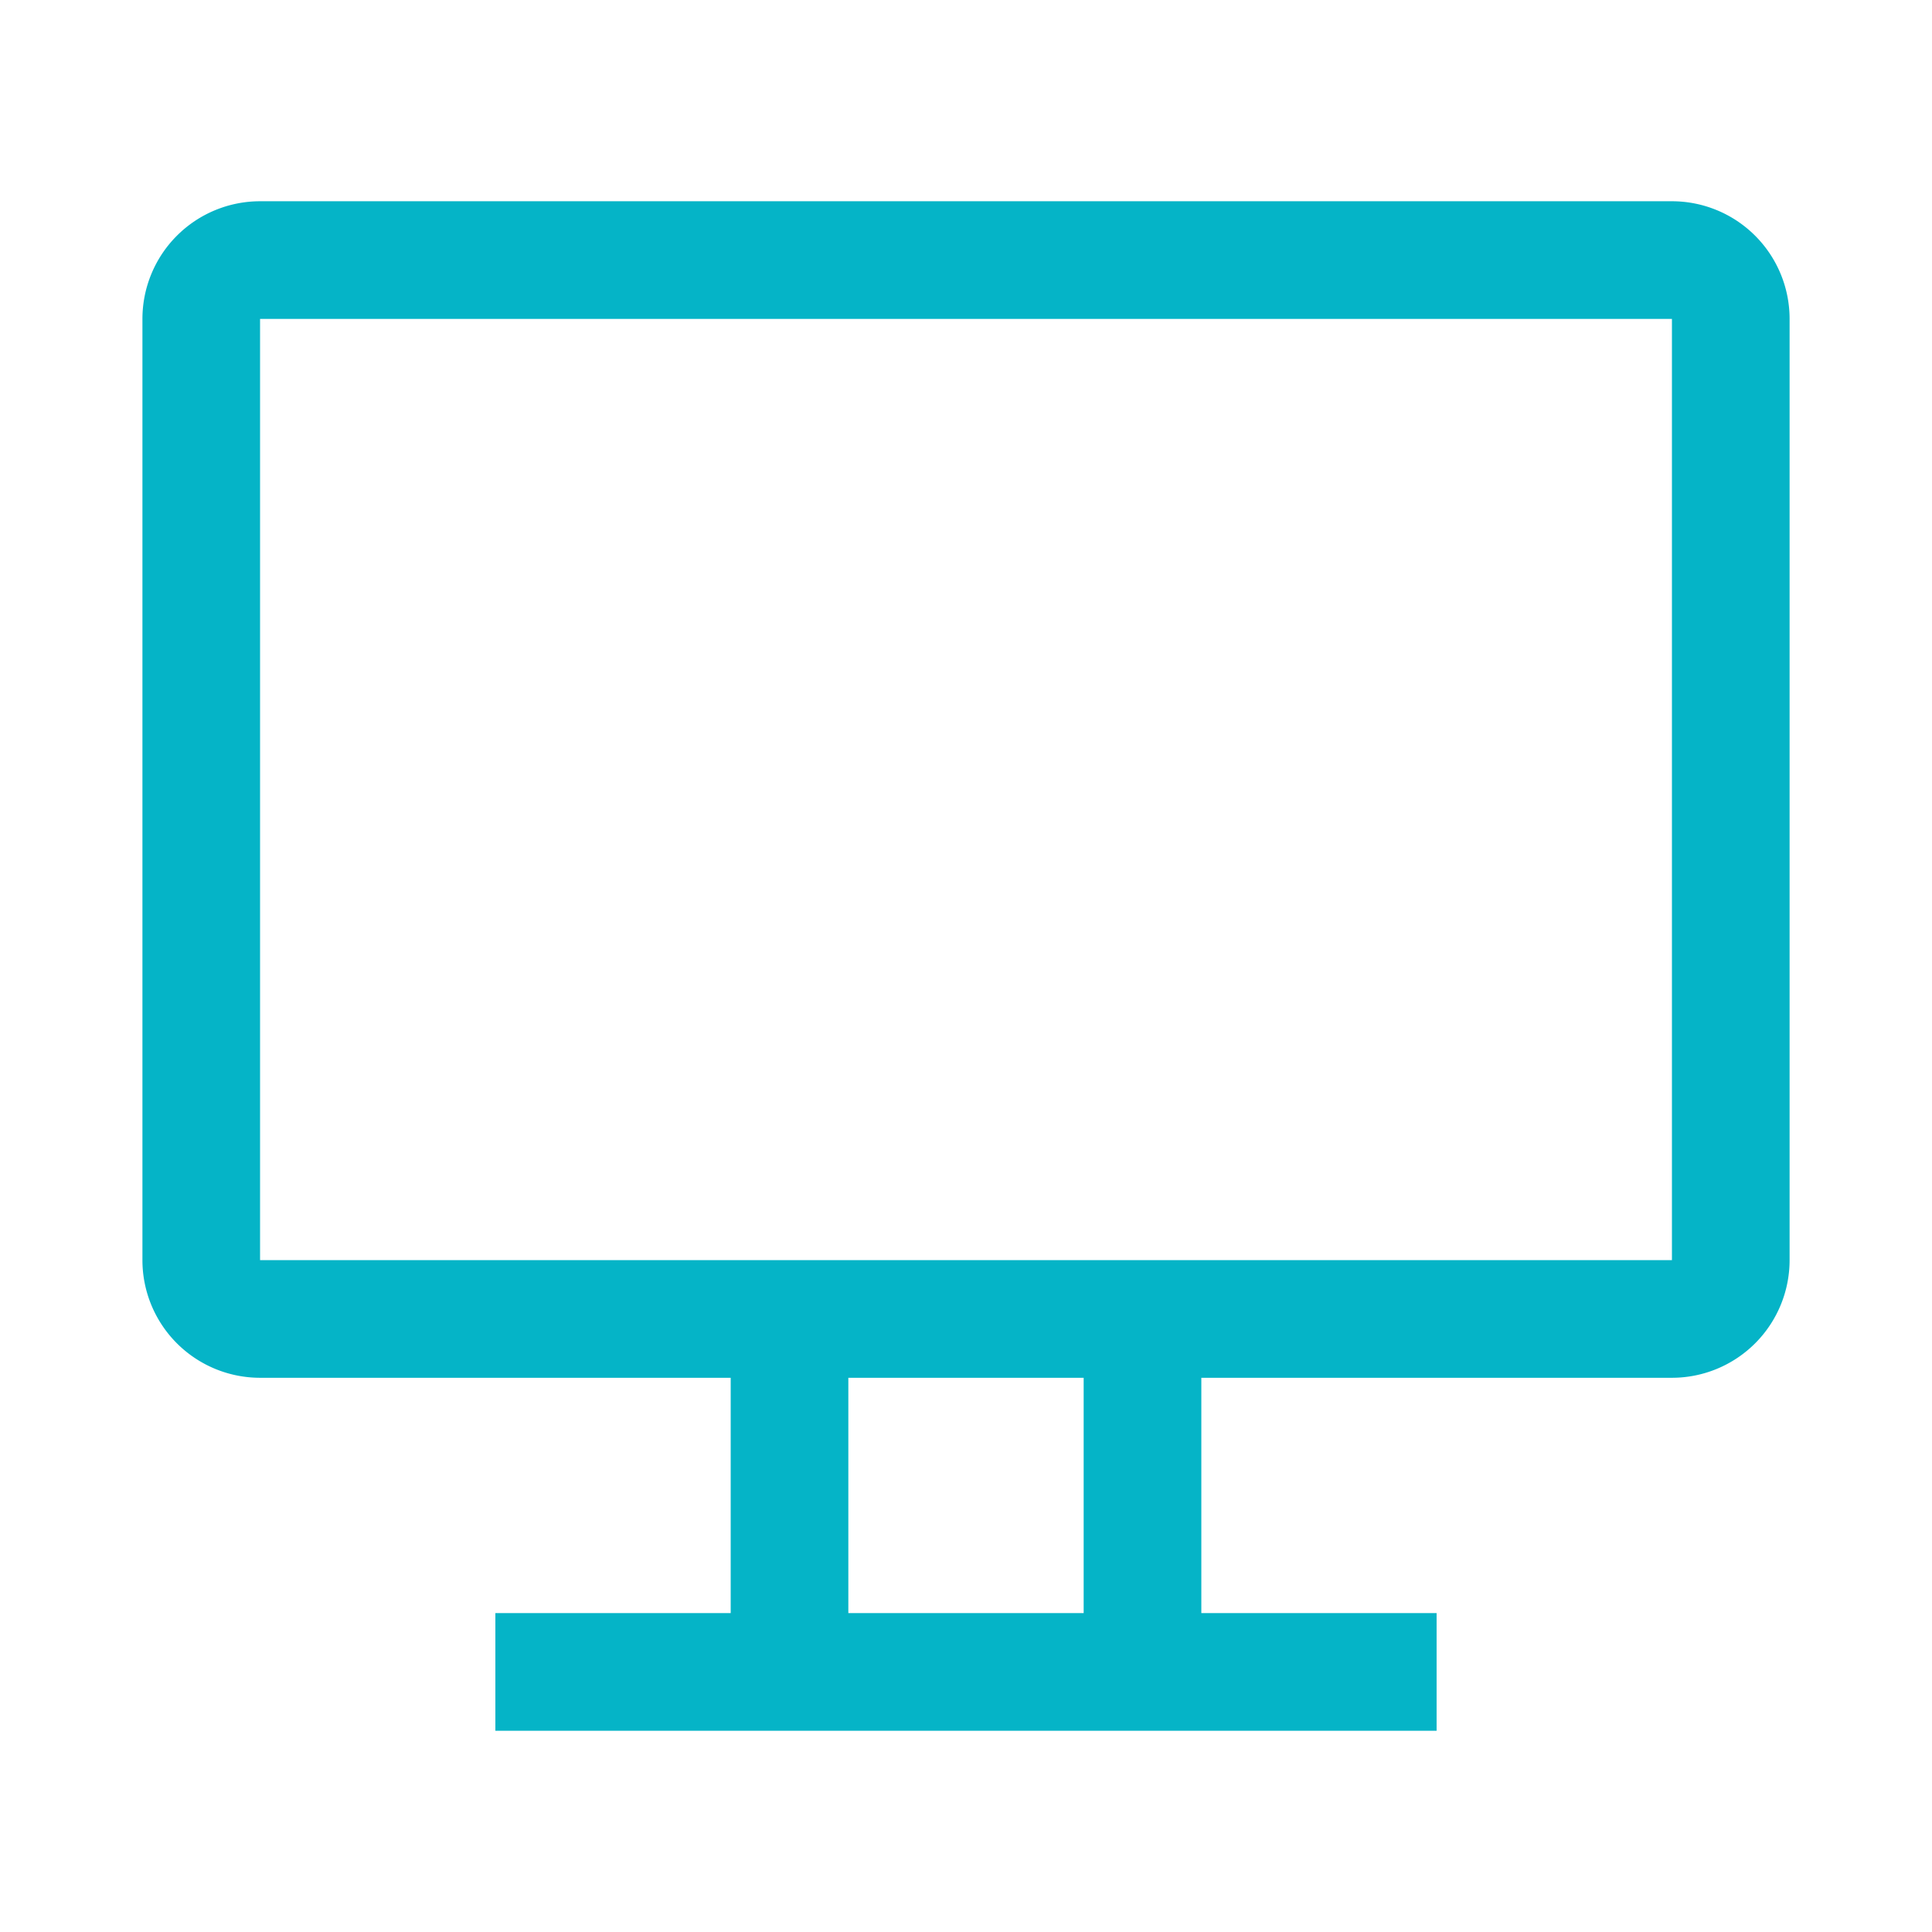 <svg width="72" height="72" viewBox="0 0 72 72" xmlns="http://www.w3.org/2000/svg">
    <path d="M62.308 7.5H9.692a4.385 4.385 0 0 0-4.384 4.385v35.077a4.385 4.385 0 0 0 4.384 4.384h17.539v8.77h-8.77V64.5h35.077v-4.385H44.77v-8.769h17.539a4.385 4.385 0 0 0 4.384-4.384V11.885A4.385 4.385 0 0 0 62.308 7.5zM40.385 60.115h-8.77v-8.769h8.77v8.77zm21.923-13.153H9.692V11.885h52.616v35.077z" fill="#05B4C7" fill-rule="evenodd"/>
</svg>
